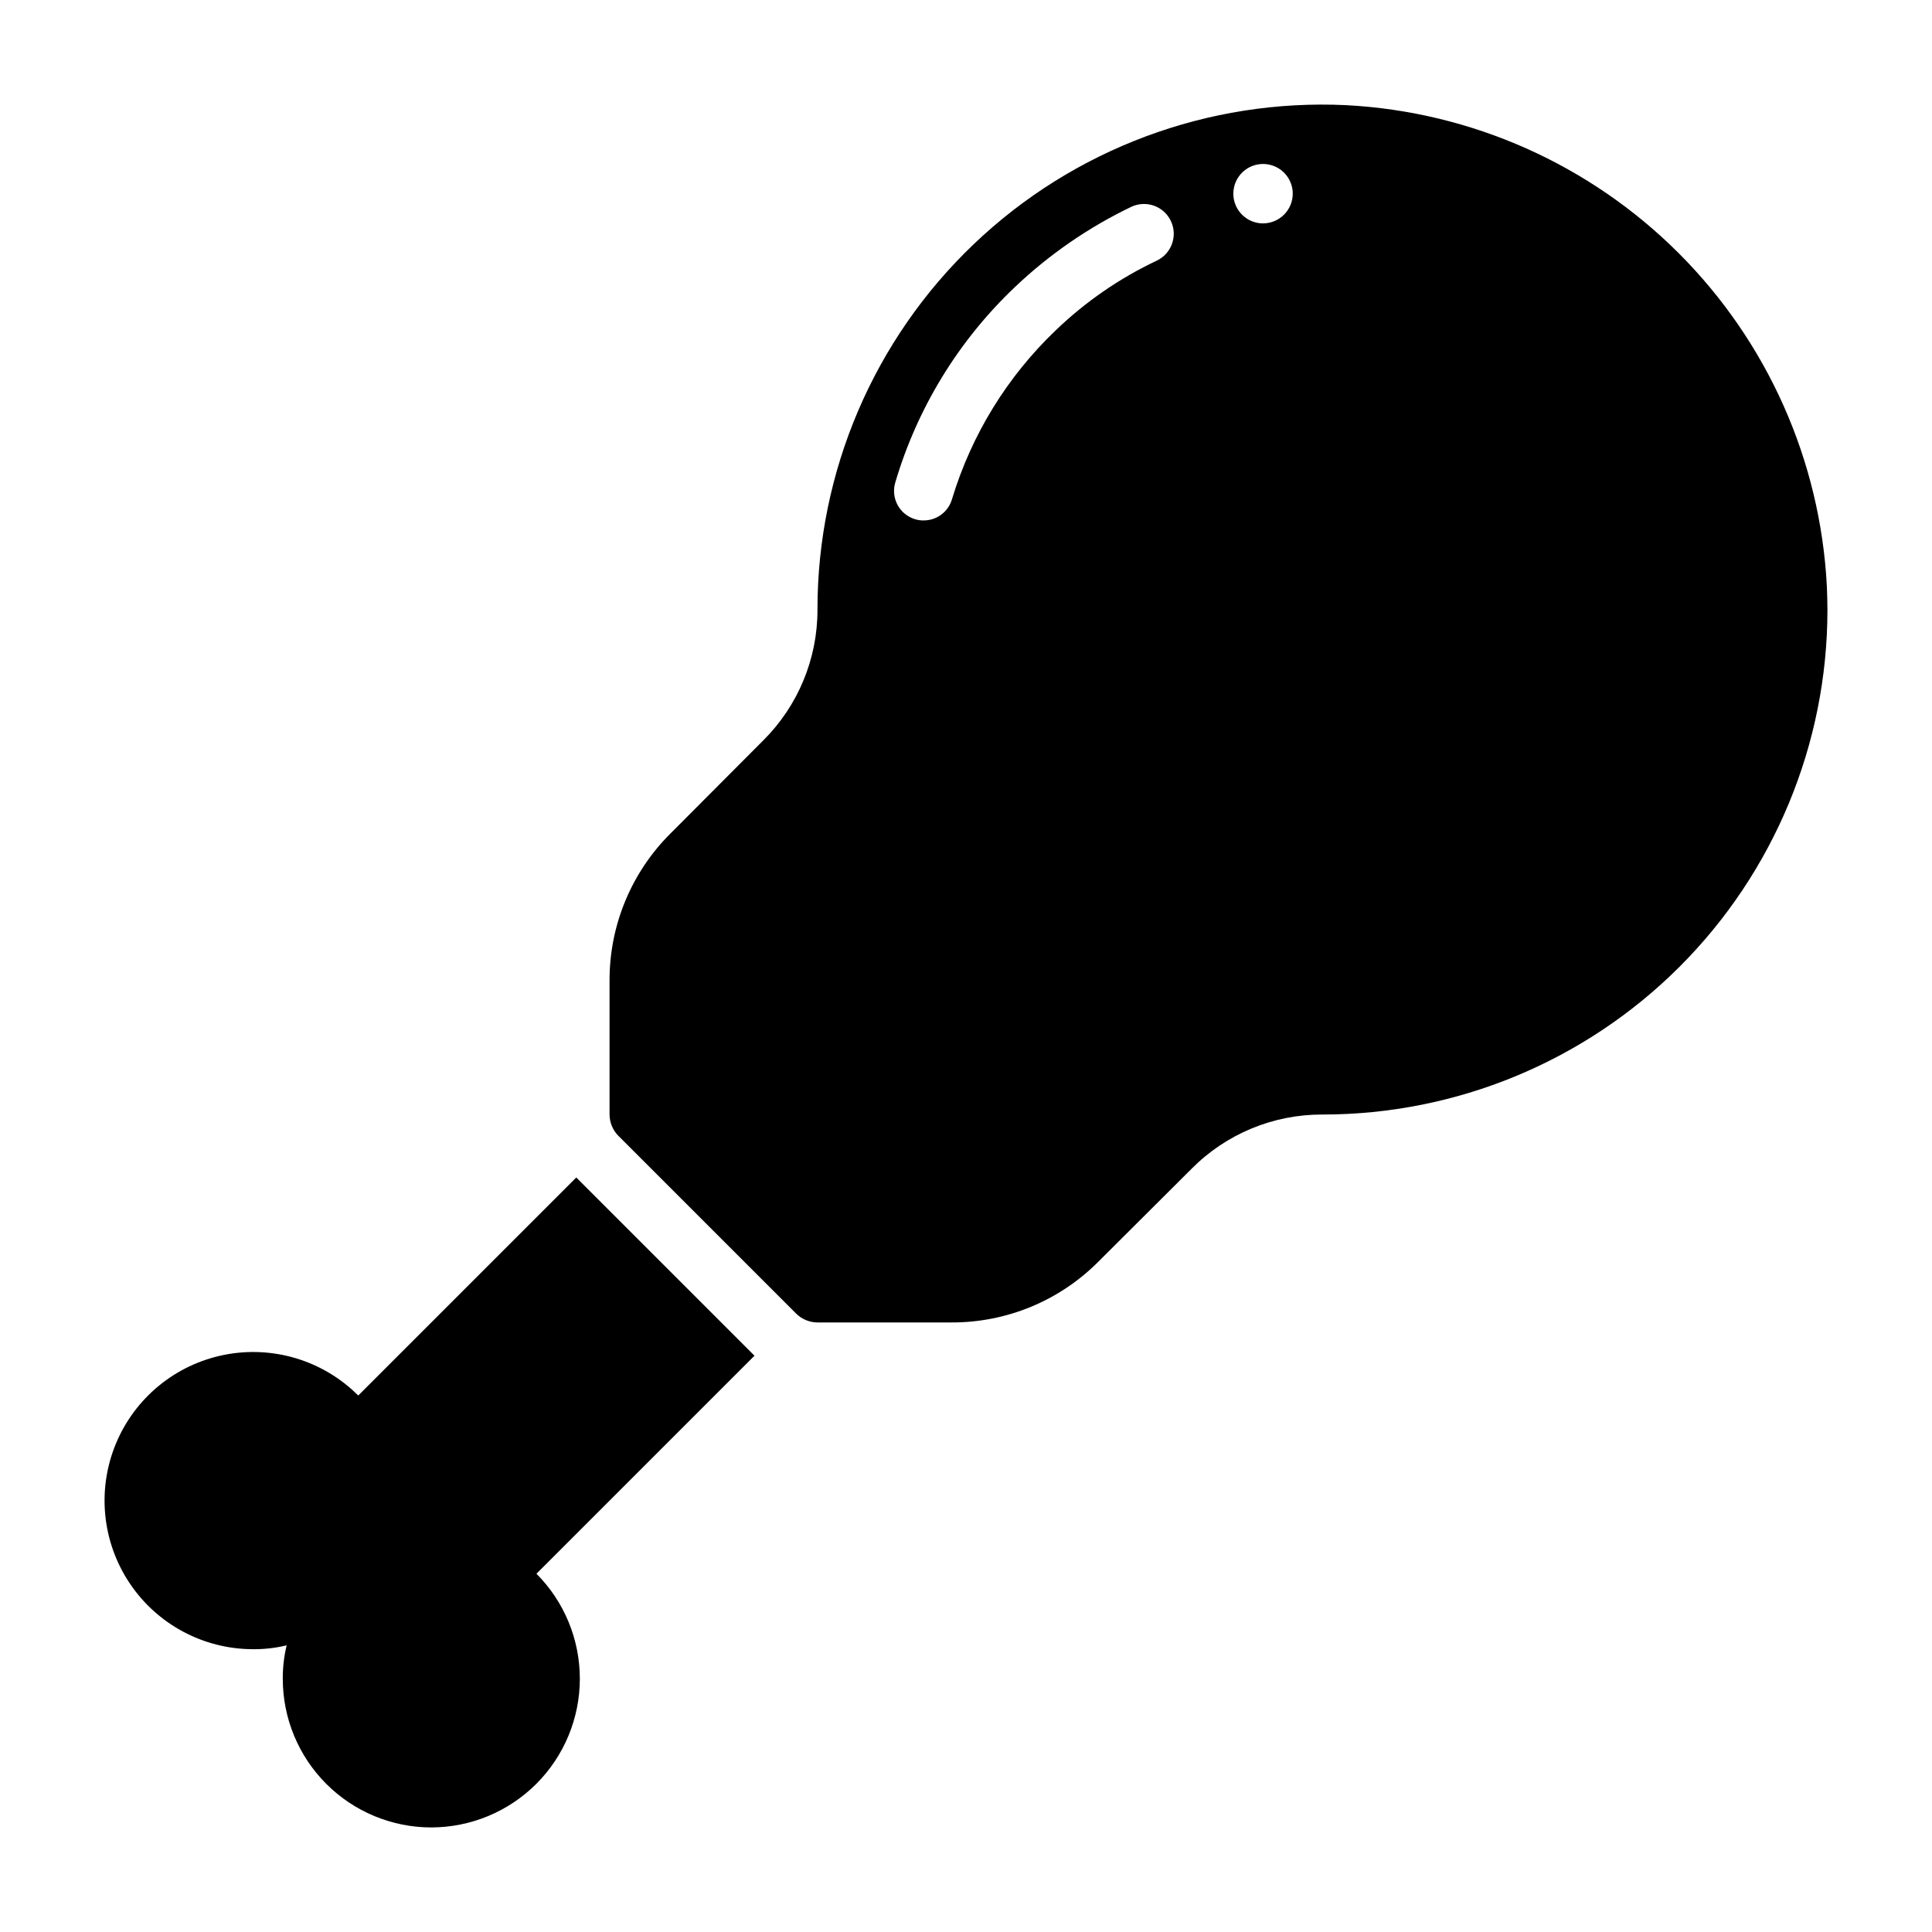 <?xml version="1.0" encoding="UTF-8"?>
<!-- Uploaded to: SVG Find, www.svgrepo.com, Generator: SVG Find Mixer Tools -->
<svg fill="#000000" width="800px" height="800px" version="1.1" viewBox="144 144 512 512" xmlns="http://www.w3.org/2000/svg">
 <g>
  <path d="m258.3 628.29c10.441-0.016 20.445-4.168 27.828-11.551 7.379-7.383 11.527-17.391 11.535-27.832 0.008-10.438-4.125-20.453-11.496-27.848l57.781-57.781-47.23-47.23-57.781 57.781c-9.301-9.301-22.625-13.344-35.523-10.777-12.898 2.562-23.668 11.395-28.703 23.543-5.035 12.148-3.676 26.008 3.629 36.945 7.301 10.938 19.578 17.508 32.73 17.516 2.996 0.023 5.984-0.32 8.895-1.023-0.703 2.914-1.047 5.898-1.023 8.895 0.004 10.438 4.152 20.449 11.531 27.828 7.383 7.383 17.391 11.531 27.828 11.535z"/>
  <path d="m628.13 299.24c-1.742-33.219-15.723-64.609-39.242-88.129s-54.91-37.5-88.125-39.242c-36.551-1.746-72.219 11.562-98.695 36.82-26.477 25.254-41.449 60.258-41.43 96.848 0.039 13.031-5.152 25.535-14.402 34.715l-24.562 24.641c-10.363 10.312-16.176 24.344-16.137 38.965v35.504c0.016 2.086 0.832 4.086 2.281 5.59l47.23 47.23h0.004c1.5 1.449 3.5 2.269 5.586 2.281h35.504c14.625 0.055 28.66-5.758 38.969-16.137l24.641-24.562-0.004 0.004c9.172-9.266 21.68-14.457 34.715-14.406 35.484 0.016 69.523-14.066 94.621-39.148 25.098-25.086 39.203-59.113 39.207-94.598 0-2.125-0.082-4.25-0.16-6.375zm-177.51-86.199c-9.895 4.668-18.961 10.918-26.844 18.5-12.863 12.281-22.328 27.688-27.477 44.711-0.961 3.371-4.051 5.688-7.555 5.668-0.746 0.012-1.492-0.094-2.203-0.316-2-0.586-3.684-1.945-4.672-3.781-0.992-1.832-1.207-3.984-0.605-5.977 5.824-19.723 16.738-37.559 31.648-51.723 9.133-8.684 19.57-15.883 30.934-21.332 3.93-1.824 8.59-0.141 10.449 3.769 1.855 3.91 0.215 8.586-3.676 10.48zm28.102-9.84c-3.184 0-6.055-1.918-7.273-4.859s-0.543-6.328 1.707-8.582c2.25-2.25 5.637-2.922 8.578-1.703 2.941 1.219 4.859 4.086 4.859 7.269-0.012 4.344-3.527 7.859-7.871 7.875z"/>
 </g>
</svg>